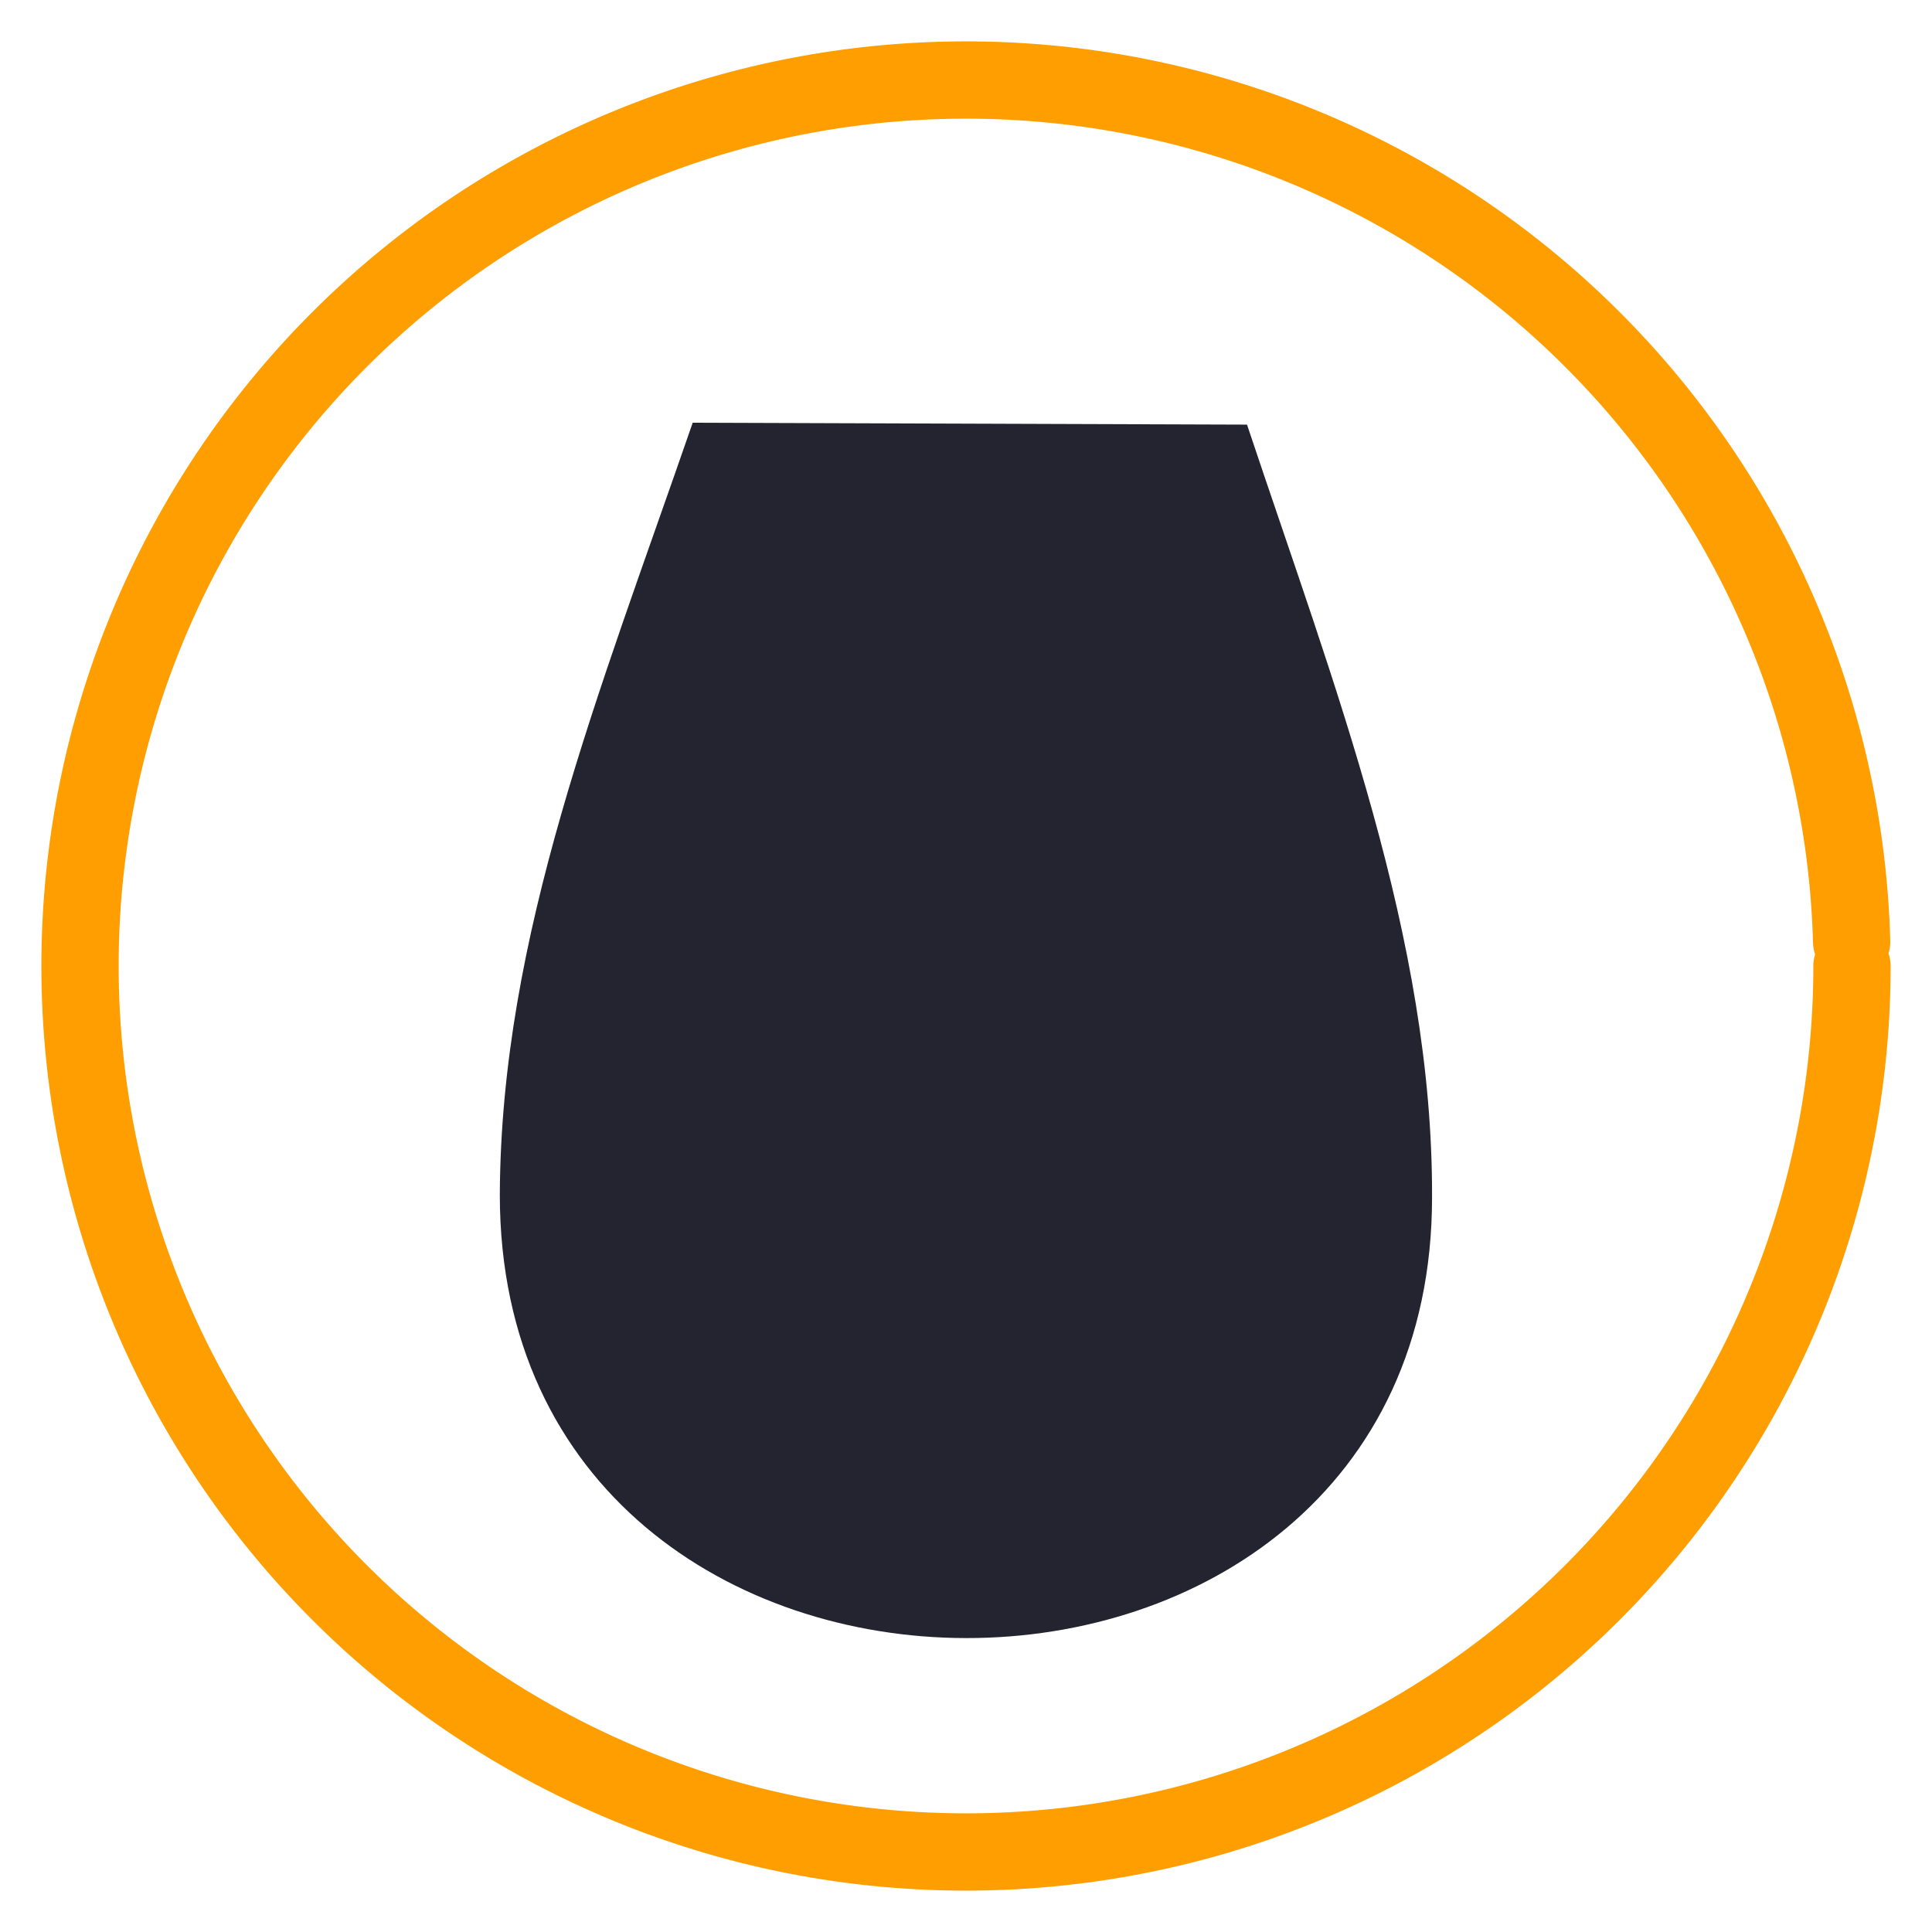 <?xml version="1.0" encoding="UTF-8" standalone="no"?>
<svg
   width="125"
   height="125"
   version="1.1"
   id="svg2"
   xml:space="preserve"
   sodipodi:docname="pizarra_rombo.svg"
   inkscape:version="1.3.2 (1:1.3.2+202311252150+091e20ef0f)"
   xmlns:inkscape="http://www.inkscape.org/namespaces/inkscape"
   xmlns:sodipodi="http://sodipodi.sourceforge.net/DTD/sodipodi-0.dtd"
   xmlns="http://www.w3.org/2000/svg"
   xmlns:svg="http://www.w3.org/2000/svg"><sodipodi:namedview
     id="namedview1"
     pagecolor="#ffffff"
     bordercolor="#666666"
     borderopacity="1.0"
     inkscape:showpageshadow="2"
     inkscape:pageopacity="0.0"
     inkscape:pagecheckerboard="0"
     inkscape:deskcolor="#d1d1d1"
     inkscape:zoom="2.3079965"
     inkscape:cx="28.812869"
     inkscape:cy="0"
     inkscape:window-width="1844"
     inkscape:window-height="1016"
     inkscape:window-x="0"
     inkscape:window-y="0"
     inkscape:window-maximized="1"
     inkscape:current-layer="g2" /><defs
     id="defs2" /><!-- Created with Method Draw - http://github.com/duopixel/Method-Draw/ --><g
     id="g2"
     style="stroke:#ff9e00;stroke-opacity:1;fill:none"><title
       id="title2">Layer 1</title><path
       style="stroke:#ff9e00;stroke-opacity:1;fill:none;fill-opacity:1;stroke-width:5;stroke-linecap:round;stroke-dasharray:none"
       id="path3"
       d="M 119.823,62.5 A 57.323,57.323 0 0 1 62.894,119.821 57.323,57.323 0 0 1 5.183,63.287 57.323,57.323 0 0 1 61.319,5.19 57.323,57.323 0 0 1 119.801,60.926" /><path
       id="svg_3"
       style="fill:#242430;fill-opacity:1;stroke:none;stroke-width:0.836;stroke-opacity:1"
       d="m 44.817,27.351 c -6.103,17.658 -12.406,33.186 -12.479,49.946 0,38.221 60.323,38.221 60.315,0.166 0.057,-16.76 -6.293,-32.971 -11.971,-49.99 z"
       sodipodi:nodetypes="ccccc" /></g></svg>
